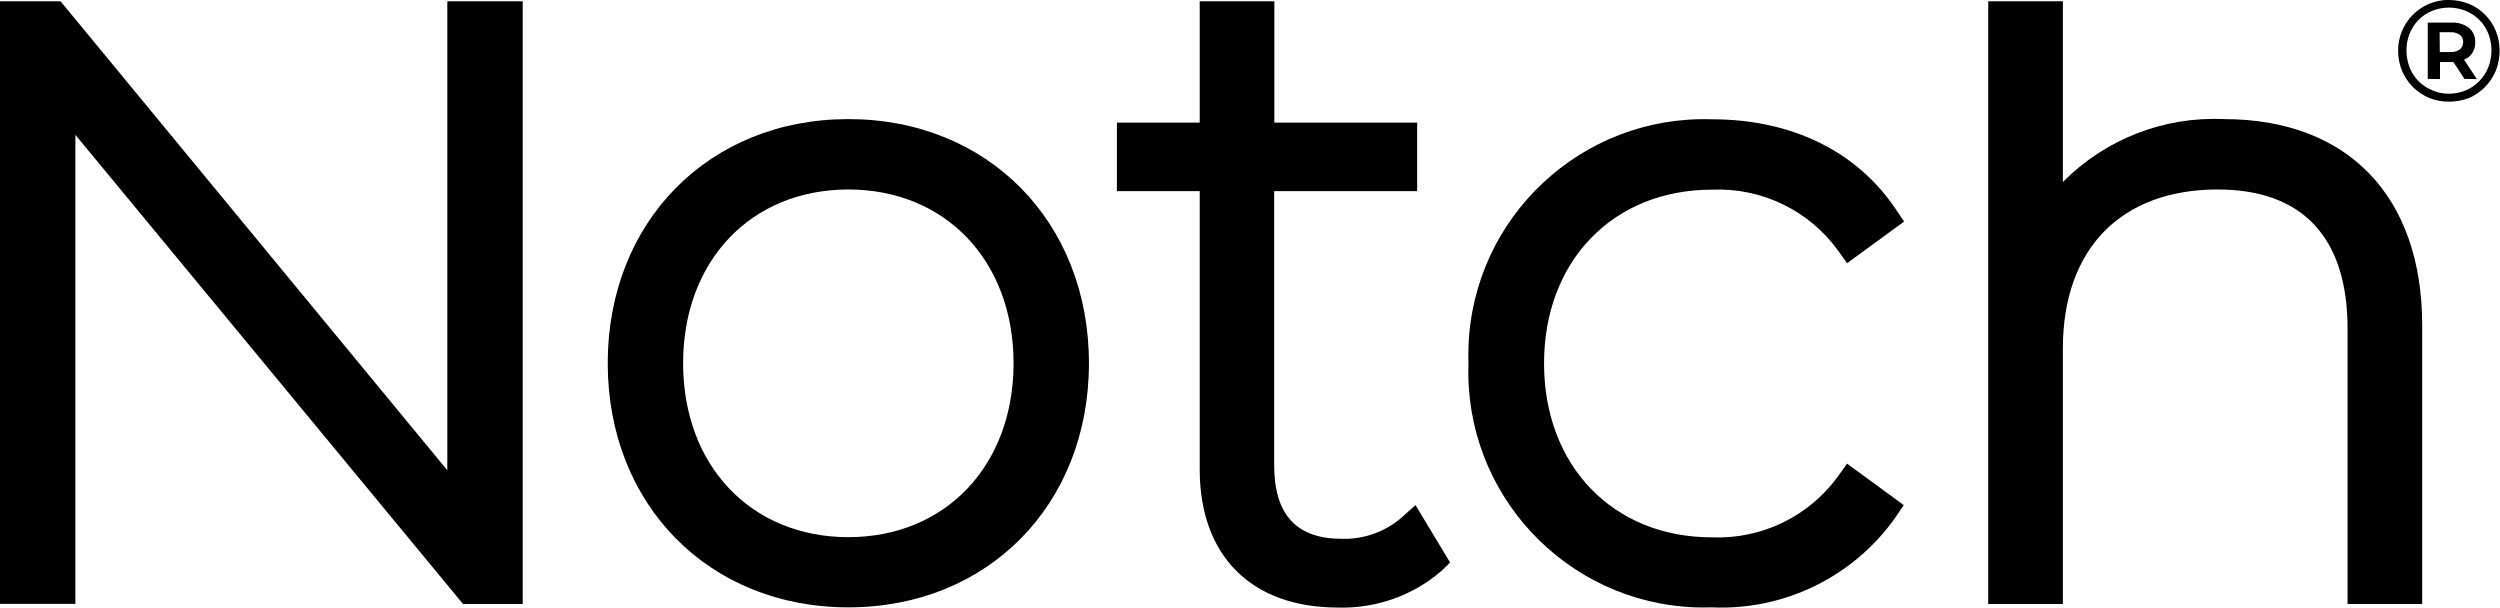 <?xml version="1.0" encoding="utf-8"?>
<!-- Generator: Adobe Illustrator 27.2.0, SVG Export Plug-In . SVG Version: 6.00 Build 0)  -->
<svg version="1.1" id="Layer_1" xmlns="http://www.w3.org/2000/svg" xmlns:xlink="http://www.w3.org/1999/xlink" x="0px" y="0px"
	 viewBox="0 0 134.97 32.8" style="enable-background:new 0 0 134.97 32.8;" xml:space="preserve">
<style type="text/css">
	.st0{fill:#FFFFFF;}
</style>
<g id="Group_843" transform="translate(7 0)">
	<path id="Path_395-2" d="M17.15,0.07v25.32L-3.73,0.07H-7v32.53h4.07V7.28L18,32.61h3.22V0.07H17.15z"/>
	<g id="Group_840-2" transform="translate(0 0)">
		<g>
			<g id="Group_839">
				<path id="Path_396-2" d="M113.06,6.43c-3.25-0.15-6.41,1.09-8.69,3.4V0.07h-4.03v32.54h4.03V18.82c0-5.38,3.13-8.59,8.36-8.59
					c4.59,0,7.01,2.6,7.01,7.52v14.86h4.03V17.57C123.77,10.6,119.76,6.43,113.06,6.43"/>
				<path id="Path_397-2" d="M92.72,25.03l-0.5,0.7c-1.57,2.16-4.13,3.39-6.8,3.28c-5.33,0-9.06-3.86-9.06-9.39s3.73-9.38,9.06-9.38
					c2.67-0.12,5.23,1.11,6.8,3.27l0.5,0.7l3.08-2.25l-0.46-0.68c-2.1-3.12-5.62-4.84-9.92-4.84c-7.02-0.23-12.91,5.28-13.14,12.3
					c-0.01,0.29-0.01,0.59,0,0.88c-0.25,7.02,5.24,12.92,12.26,13.17c0.29,0.01,0.58,0.01,0.87,0c3.91,0.18,7.65-1.65,9.91-4.84
					l0.46-0.68L92.72,25.03z"/>
				<path id="Path_398-2" d="M69.42,27.27l-0.77,0.69c-0.89,0.76-2.03,1.16-3.2,1.13c-2.46,0-3.66-1.3-3.66-3.99V10.32h7.72v-3.7
					H61.8V0.07h-4.03v6.55H53.3v3.7h4.47v15.02c0,4.67,2.79,7.46,7.46,7.46c2.04,0.06,4.02-0.63,5.57-1.96l0.49-0.47L69.42,27.27z"
					/>
				<path id="Path_399-2" d="M38.8,6.43c-7.53,0-12.99,5.54-12.99,13.18s5.46,13.18,12.99,13.18s12.99-5.54,12.99-13.18
					S46.33,6.43,38.8,6.43 M38.8,29c-5.25,0-8.92-3.86-8.92-9.39s3.67-9.38,8.92-9.38s8.92,3.86,8.92,9.38S44.05,29,38.8,29"/>
				<path id="Path_400-2" d="M125.21,5.49c-0.37,0-0.74-0.07-1.08-0.21c-0.33-0.14-0.62-0.34-0.87-0.59
					c-0.25-0.25-0.44-0.55-0.58-0.87c-0.14-0.34-0.21-0.71-0.21-1.07c-0.01-0.73,0.28-1.43,0.79-1.95c0.25-0.25,0.55-0.45,0.87-0.59
					c0.34-0.14,0.71-0.22,1.08-0.21c0.37,0,0.74,0.07,1.08,0.21c0.33,0.13,0.62,0.33,0.87,0.58c0.25,0.25,0.44,0.54,0.58,0.87
					c0.14,0.34,0.21,0.71,0.21,1.08c0,0.37-0.07,0.74-0.21,1.09c-0.28,0.66-0.8,1.19-1.46,1.47C125.95,5.42,125.58,5.49,125.21,5.49
					 M125.2,5.06c0.31,0,0.63-0.06,0.92-0.18c0.28-0.12,0.53-0.29,0.73-0.5c0.21-0.21,0.38-0.47,0.49-0.75
					c0.11-0.29,0.17-0.6,0.17-0.91c0-0.31-0.06-0.62-0.17-0.91c-0.11-0.27-0.27-0.52-0.48-0.73c-0.21-0.21-0.45-0.37-0.73-0.49
					c-0.59-0.24-1.25-0.24-1.83,0c-0.28,0.11-0.53,0.28-0.73,0.49c-0.21,0.21-0.37,0.46-0.48,0.74c-0.12,0.29-0.17,0.6-0.17,0.91
					c0,0.31,0.06,0.62,0.17,0.91c0.11,0.28,0.27,0.53,0.48,0.74c0.21,0.21,0.46,0.38,0.73,0.49C124.59,5,124.89,5.06,125.2,5.06
					 M124.07,4.26V1.22h1.27c0.34-0.02,0.68,0.08,0.95,0.28c0.23,0.19,0.35,0.47,0.34,0.77c0.02,0.31-0.11,0.6-0.34,0.8
					c-0.27,0.2-0.61,0.3-0.95,0.28h-0.61v0.92L124.07,4.26z M124.72,2.81h0.58c0.18,0.01,0.35-0.04,0.5-0.14
					c0.12-0.1,0.19-0.24,0.18-0.4c0.01-0.15-0.06-0.3-0.18-0.39c-0.15-0.1-0.32-0.15-0.5-0.14h-0.59L124.72,2.81z M126.05,4.26
					l-0.76-1.16h0.66l0.77,1.17L126.05,4.26z"/>
			</g>
		</g>
	</g>
</g>
</svg>
